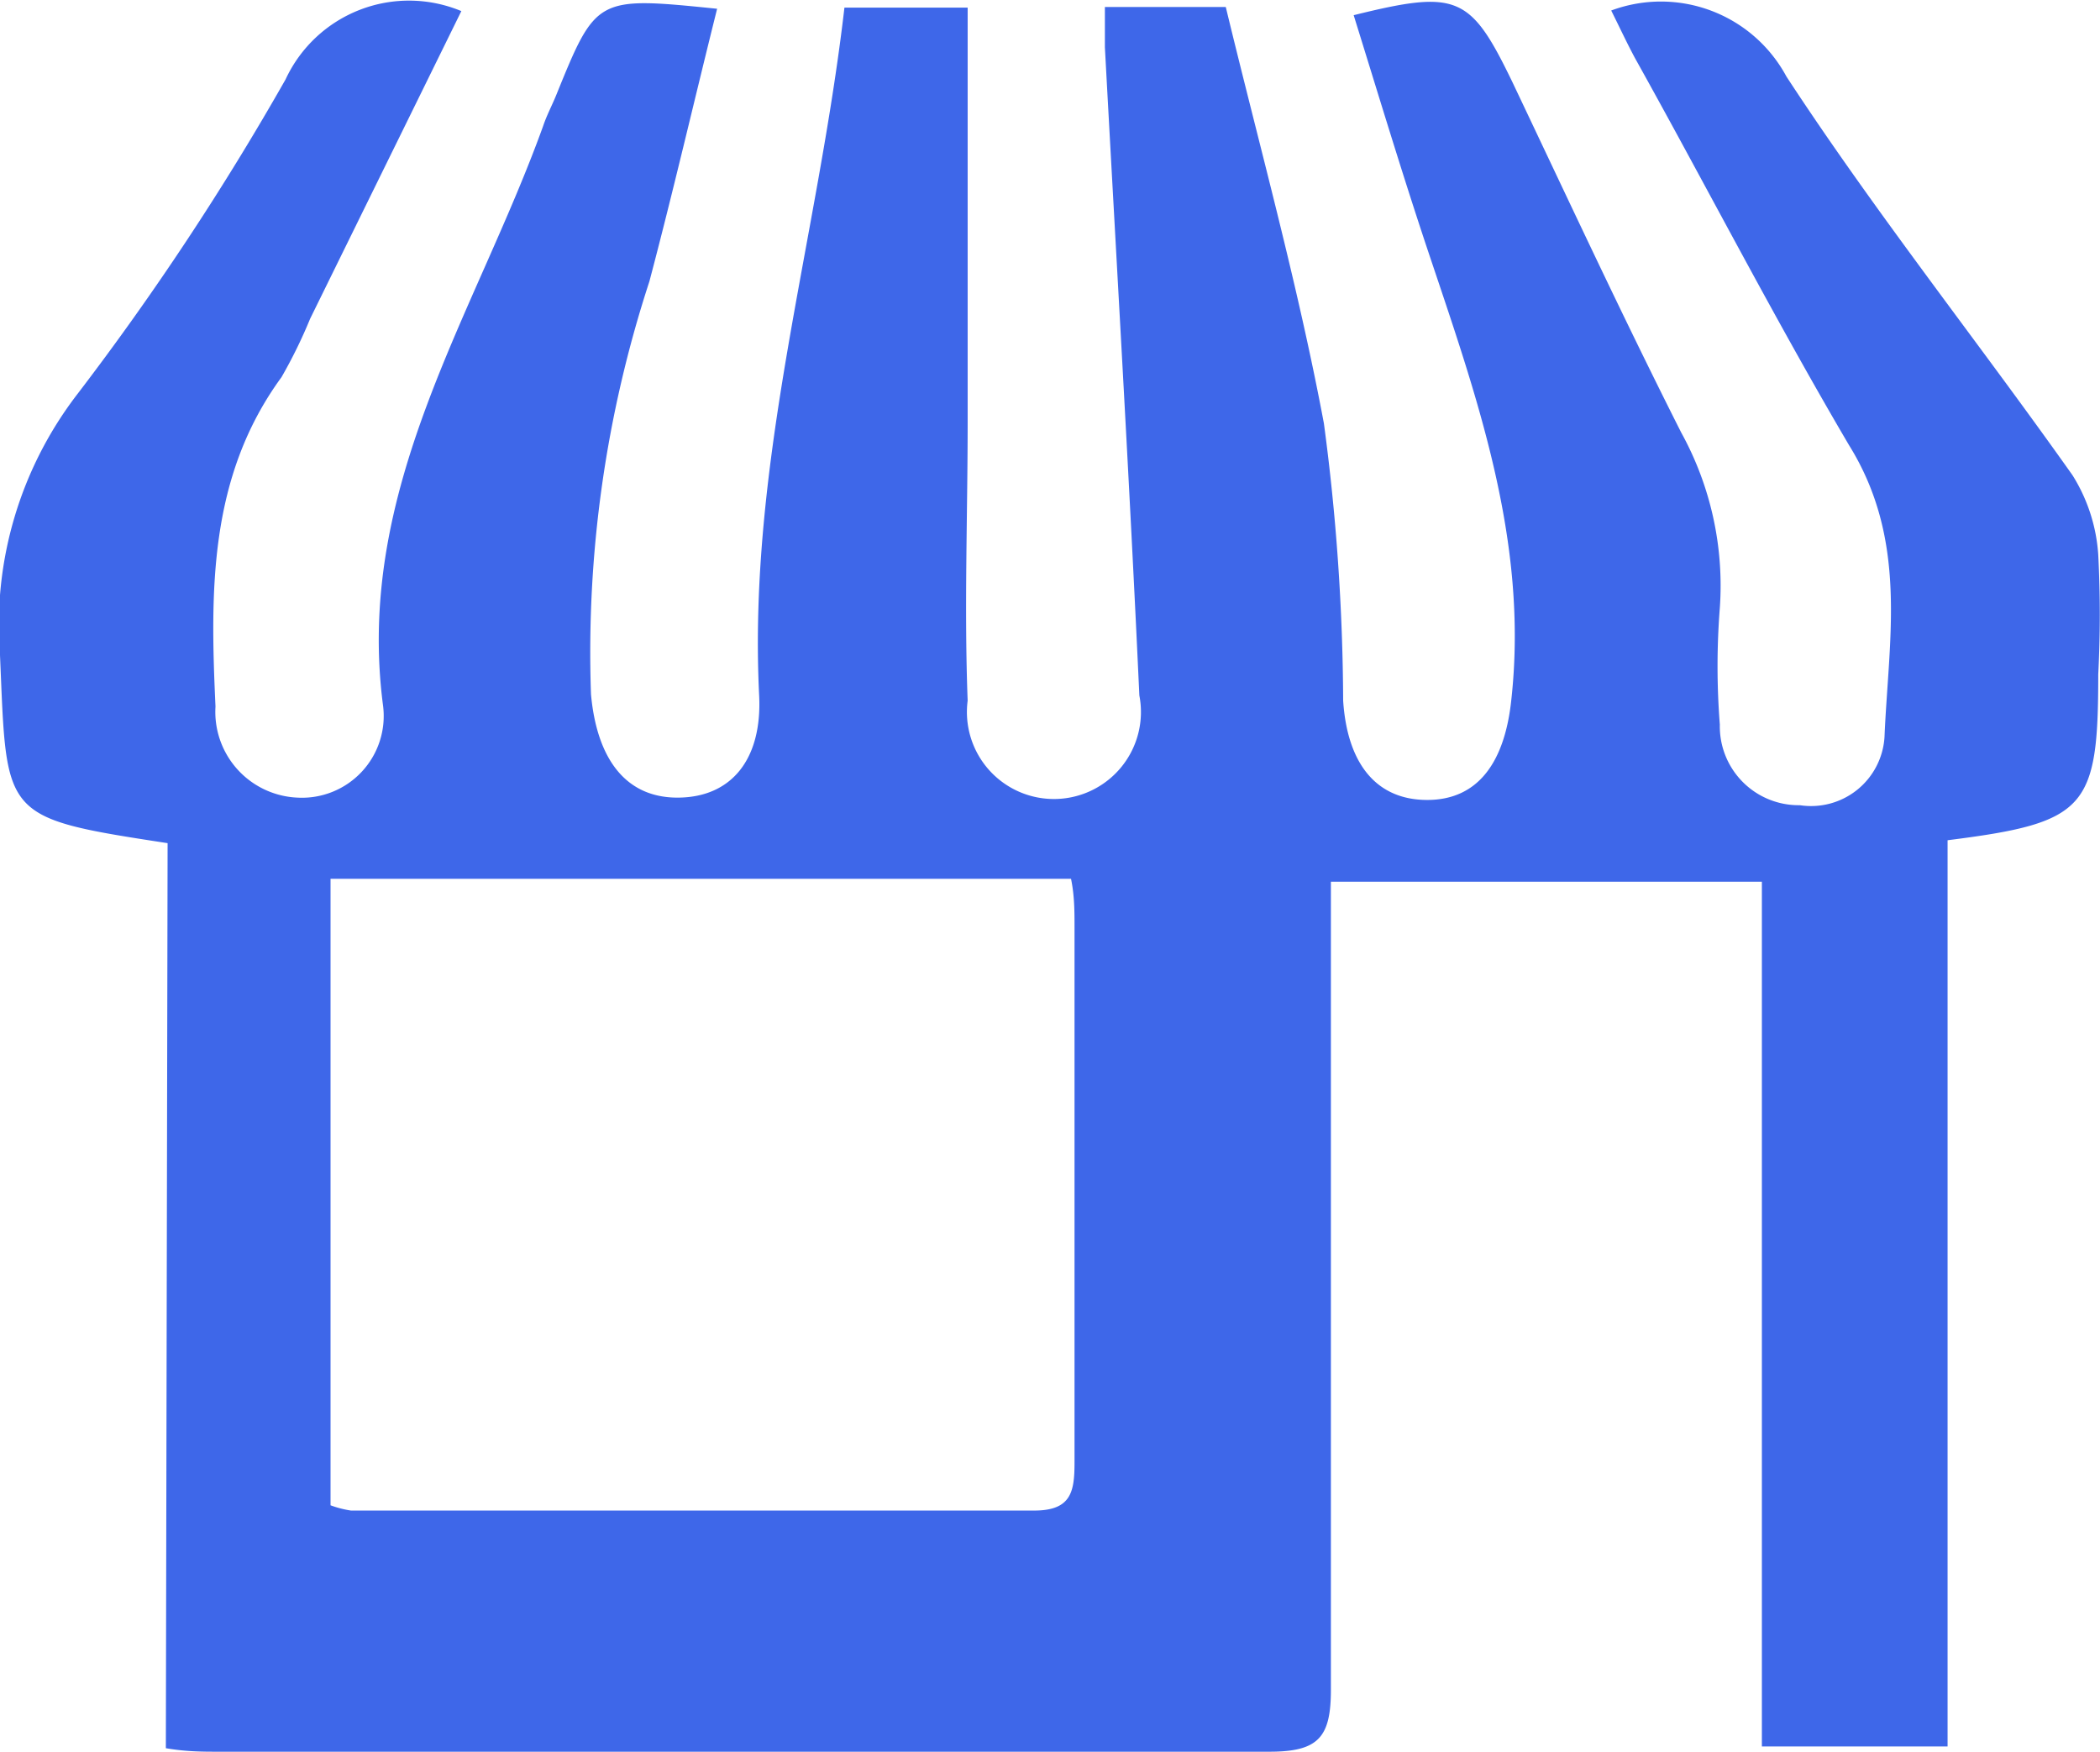 <svg xmlns="http://www.w3.org/2000/svg" viewBox="0 0 35.96 30"><defs><style>.cls-1{fill:#3e67e9;}</style></defs><g id="Layer_2" data-name="Layer 2"><g id="Layer_1-2" data-name="Layer 1"><path class="cls-1" d="M2.87,14.44C0,14,.12,14,0,11.22A6.49,6.49,0,0,1,1.34,6.73,47.48,47.48,0,0,0,4.89,1.36,2.33,2.33,0,0,1,7.9.19L5.31,5.46a8.42,8.42,0,0,1-.49,1C3.57,8.17,3.6,10.13,3.69,12.1a1.47,1.47,0,0,0,1.4,1.56,1.4,1.4,0,0,0,1.47-1.57C6.07,8.37,8.13,5.4,9.3,2.16c.06-.18.15-.35.22-.52.69-1.7.69-1.7,2.76-1.49-.39,1.56-.75,3.12-1.16,4.67a20.43,20.43,0,0,0-1,7.07c.1,1.1.59,1.78,1.5,1.77S13.05,13,13,11.92c-.2-4,1-7.82,1.46-11.79h2.11c0,2.38,0,4.74,0,7.1,0,1.59-.06,3.18,0,4.77a1.49,1.49,0,1,0,2.94-.09c-.17-3.7-.39-7.4-.59-11.1,0-.21,0-.42,0-.69h2.07c.57,2.36,1.23,4.73,1.68,7.13A36.79,36.79,0,0,1,23,12c.07,1.07.56,1.7,1.44,1.7s1.33-.66,1.44-1.72c.3-2.73-.6-5.21-1.44-7.72-.44-1.32-.84-2.65-1.26-4,1.78-.44,2-.34,2.72,1.15.95,2,1.88,4,2.89,6a5.43,5.43,0,0,1,.66,3,12.82,12.82,0,0,0,0,2,1.35,1.35,0,0,0,1.37,1.38,1.26,1.26,0,0,0,1.45-1.17c.07-1.68.41-3.36-.61-5C30.35,5.39,29.21,3.17,28,1c-.14-.26-.27-.54-.41-.82a2.44,2.44,0,0,1,3,1.13c1.53,2.34,3.28,4.54,4.9,6.83a2.92,2.92,0,0,1,.44,1.36,20,20,0,0,1,0,2.05c0,2.3-.2,2.54-2.58,2.84V29.91H30.17V15.1H22.79v1.13c0,4.24,0,8.47,0,12.71,0,.81-.21,1.06-1.05,1.06-6,0-12,0-18,0-.27,0-.55,0-.9-.06ZM5.66,25.78a1.76,1.76,0,0,0,.35.09c3.9,0,7.8,0,11.7,0,.64,0,.69-.33.69-.83,0-3.06,0-6.11,0-9.16,0-.27,0-.54-.06-.83H5.66Z"/></g></g></svg>